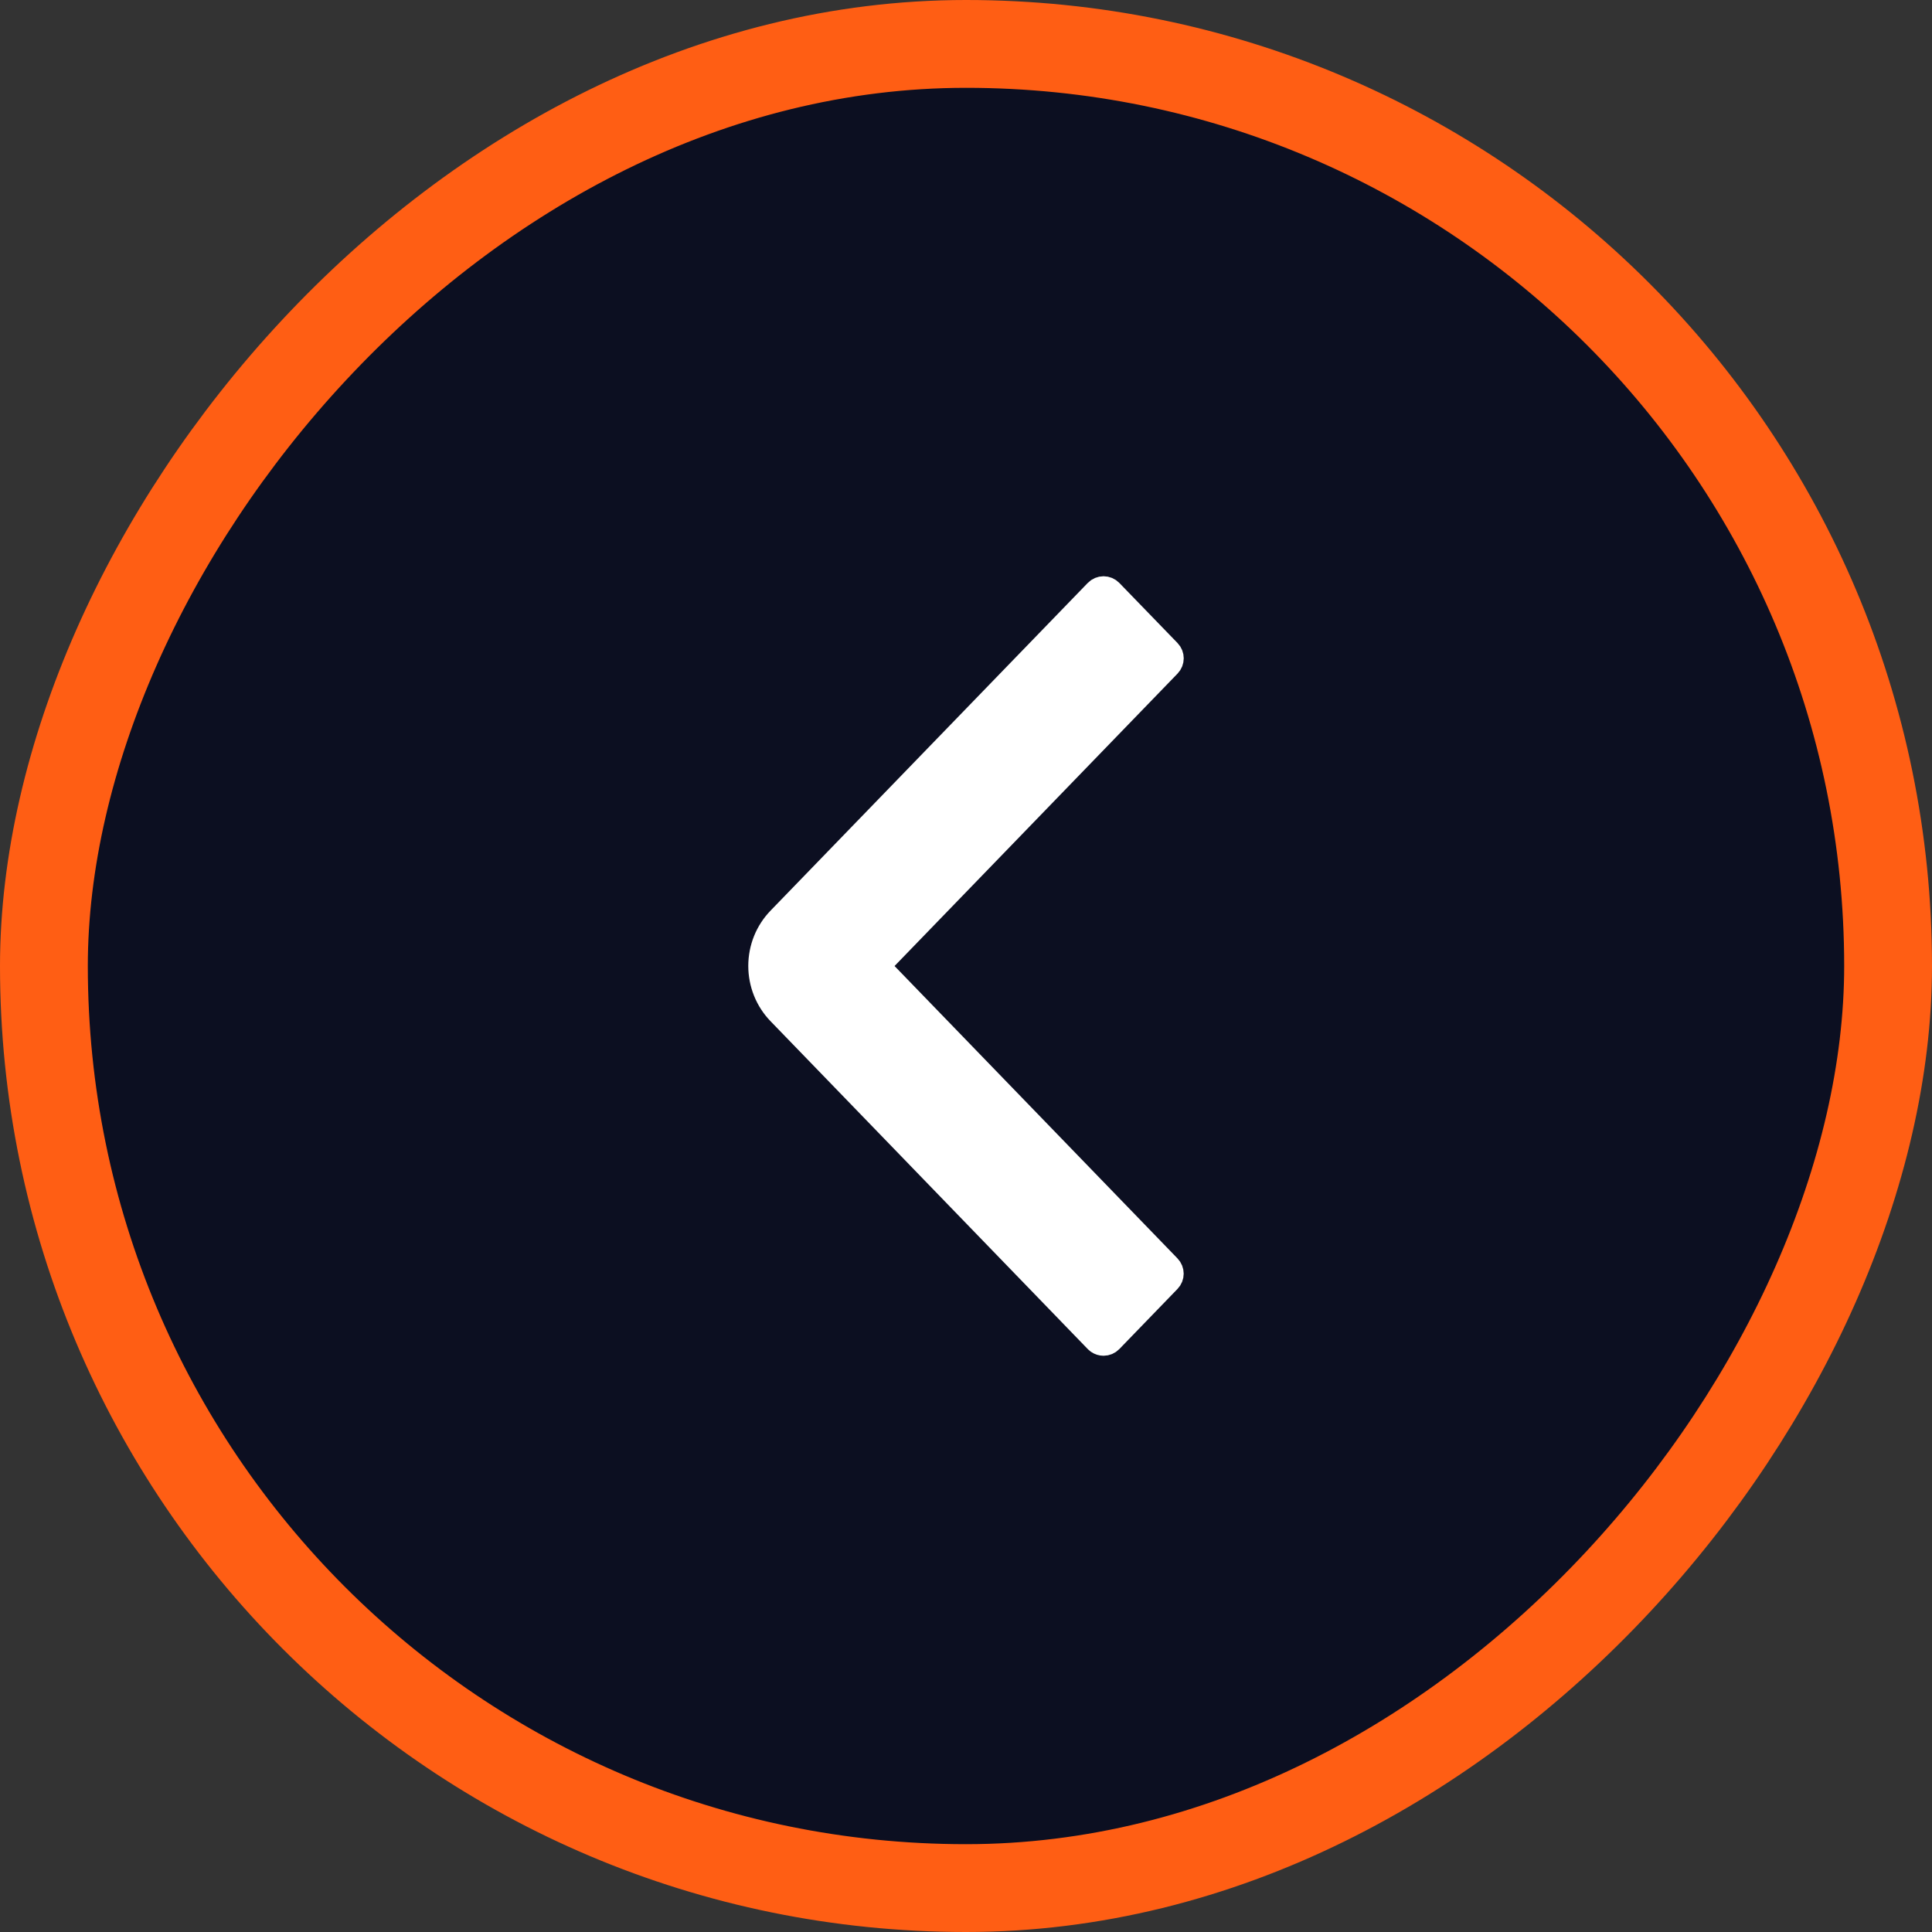 <svg width="88" height="88" viewBox="0 0 88 88" fill="none" xmlns="http://www.w3.org/2000/svg">
<rect x="0" y="0" width="88" height="88" fill="#333333" stroke="none"/>
<rect x="2" y="-2" width="84" height="84" rx="42" transform="matrix(-1 0 0 1 88 4)" fill="#0C0F21"/>
<rect x="2" y="-2" width="84" height="84" rx="42" transform="matrix(-1 0 0 1 88 4)" stroke="#FF5E14" stroke-width="4"/>
<path d="M50.265 61.253C50.401 61.253 50.53 61.198 50.624 61.101L53.274 58.362C53.462 58.169 53.462 57.861 53.274 57.667L40.05 44.001L53.277 30.333C53.464 30.139 53.464 29.831 53.277 29.638L50.624 26.899C50.53 26.802 50.4 26.747 50.265 26.747C50.13 26.747 50 26.802 49.906 26.899L35.459 41.823V41.824C35.18 42.11 34.96 42.449 34.81 42.821C34.66 43.194 34.583 43.593 34.583 43.996C34.583 44.399 34.66 44.798 34.81 45.171C34.96 45.544 35.181 45.884 35.459 46.17L49.906 61.101L49.982 61.165C50.065 61.222 50.163 61.253 50.265 61.253Z" fill="white" stroke="white" stroke-linejoin="round"/>
</svg>
